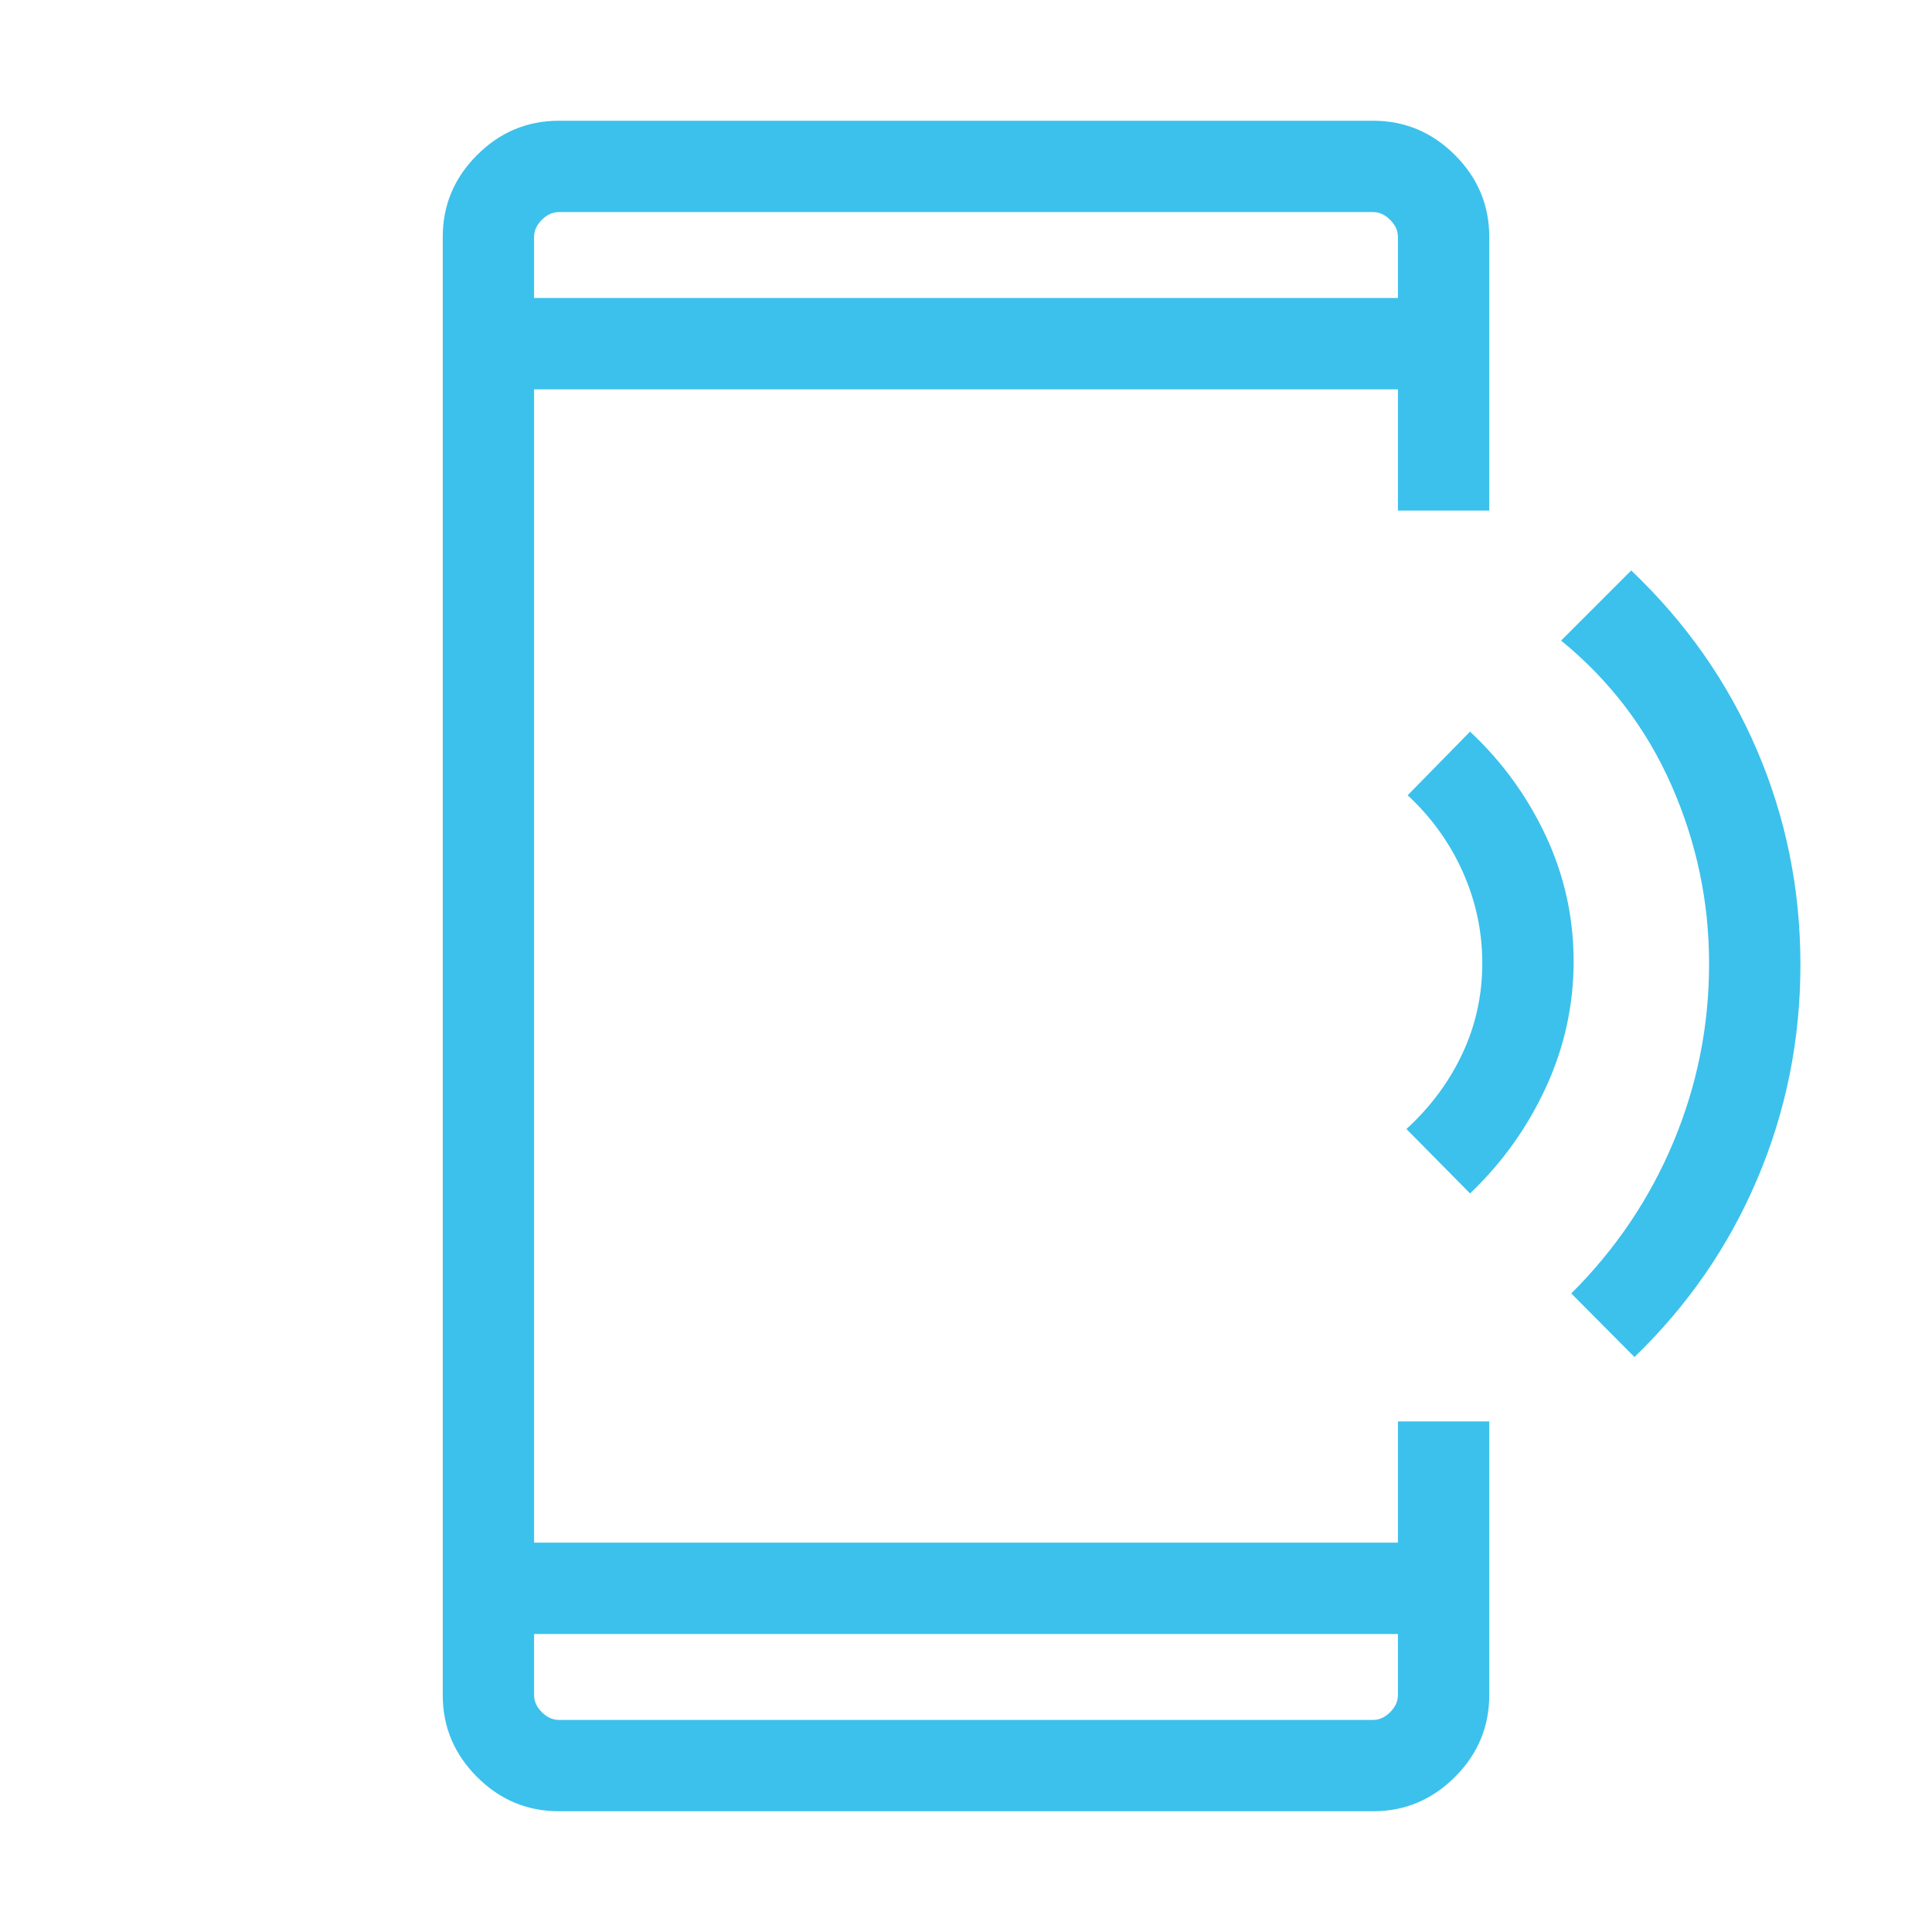 <svg width="48" height="48" viewBox="0 0 48 48" fill="none" xmlns="http://www.w3.org/2000/svg">
<path d="M36.523 29.65L34.942 28.05C35.535 27.509 35.997 26.887 36.329 26.185C36.661 25.482 36.827 24.73 36.827 23.929C36.827 23.143 36.666 22.389 36.345 21.668C36.024 20.947 35.567 20.31 34.973 19.758L36.523 18.177C37.318 18.921 37.945 19.784 38.406 20.768C38.866 21.753 39.096 22.791 39.096 23.884C39.096 24.977 38.866 26.022 38.406 27.019C37.945 28.017 37.318 28.893 36.523 29.65ZM40.608 33.715L39.038 32.135C40.138 31.04 40.984 29.786 41.575 28.375C42.166 26.963 42.462 25.485 42.462 23.942C42.462 22.399 42.149 20.92 41.525 19.506C40.901 18.092 39.987 16.895 38.785 15.915L40.527 14.173C41.89 15.469 42.931 16.956 43.651 18.636C44.371 20.315 44.731 22.093 44.731 23.969C44.731 25.828 44.376 27.596 43.667 29.273C42.958 30.951 41.938 32.431 40.608 33.715ZM13.885 45C13.098 45 12.421 44.716 11.852 44.148C11.284 43.579 11 42.902 11 42.115V5.885C11 5.098 11.284 4.421 11.852 3.852C12.421 3.284 13.098 3 13.885 3H34.115C34.902 3 35.579 3.284 36.148 3.852C36.716 4.421 37 5.098 37 5.885V12.685H34.731V9.673H13.269V38.327H34.731V35.315H37V42.115C37 42.902 36.716 43.579 36.148 44.148C35.579 44.716 34.902 45 34.115 45H13.885ZM13.269 40.596V42.115C13.269 42.269 13.333 42.41 13.461 42.538C13.59 42.667 13.731 42.731 13.885 42.731H34.115C34.269 42.731 34.41 42.667 34.538 42.538C34.667 42.41 34.731 42.269 34.731 42.115V40.596H13.269ZM13.269 7.404H34.731V5.885C34.731 5.731 34.667 5.59 34.538 5.462C34.41 5.333 34.269 5.269 34.115 5.269H13.885C13.731 5.269 13.59 5.333 13.461 5.462C13.333 5.59 13.269 5.731 13.269 5.885V7.404Z" fill="#3BC1EC"/>
</svg>
